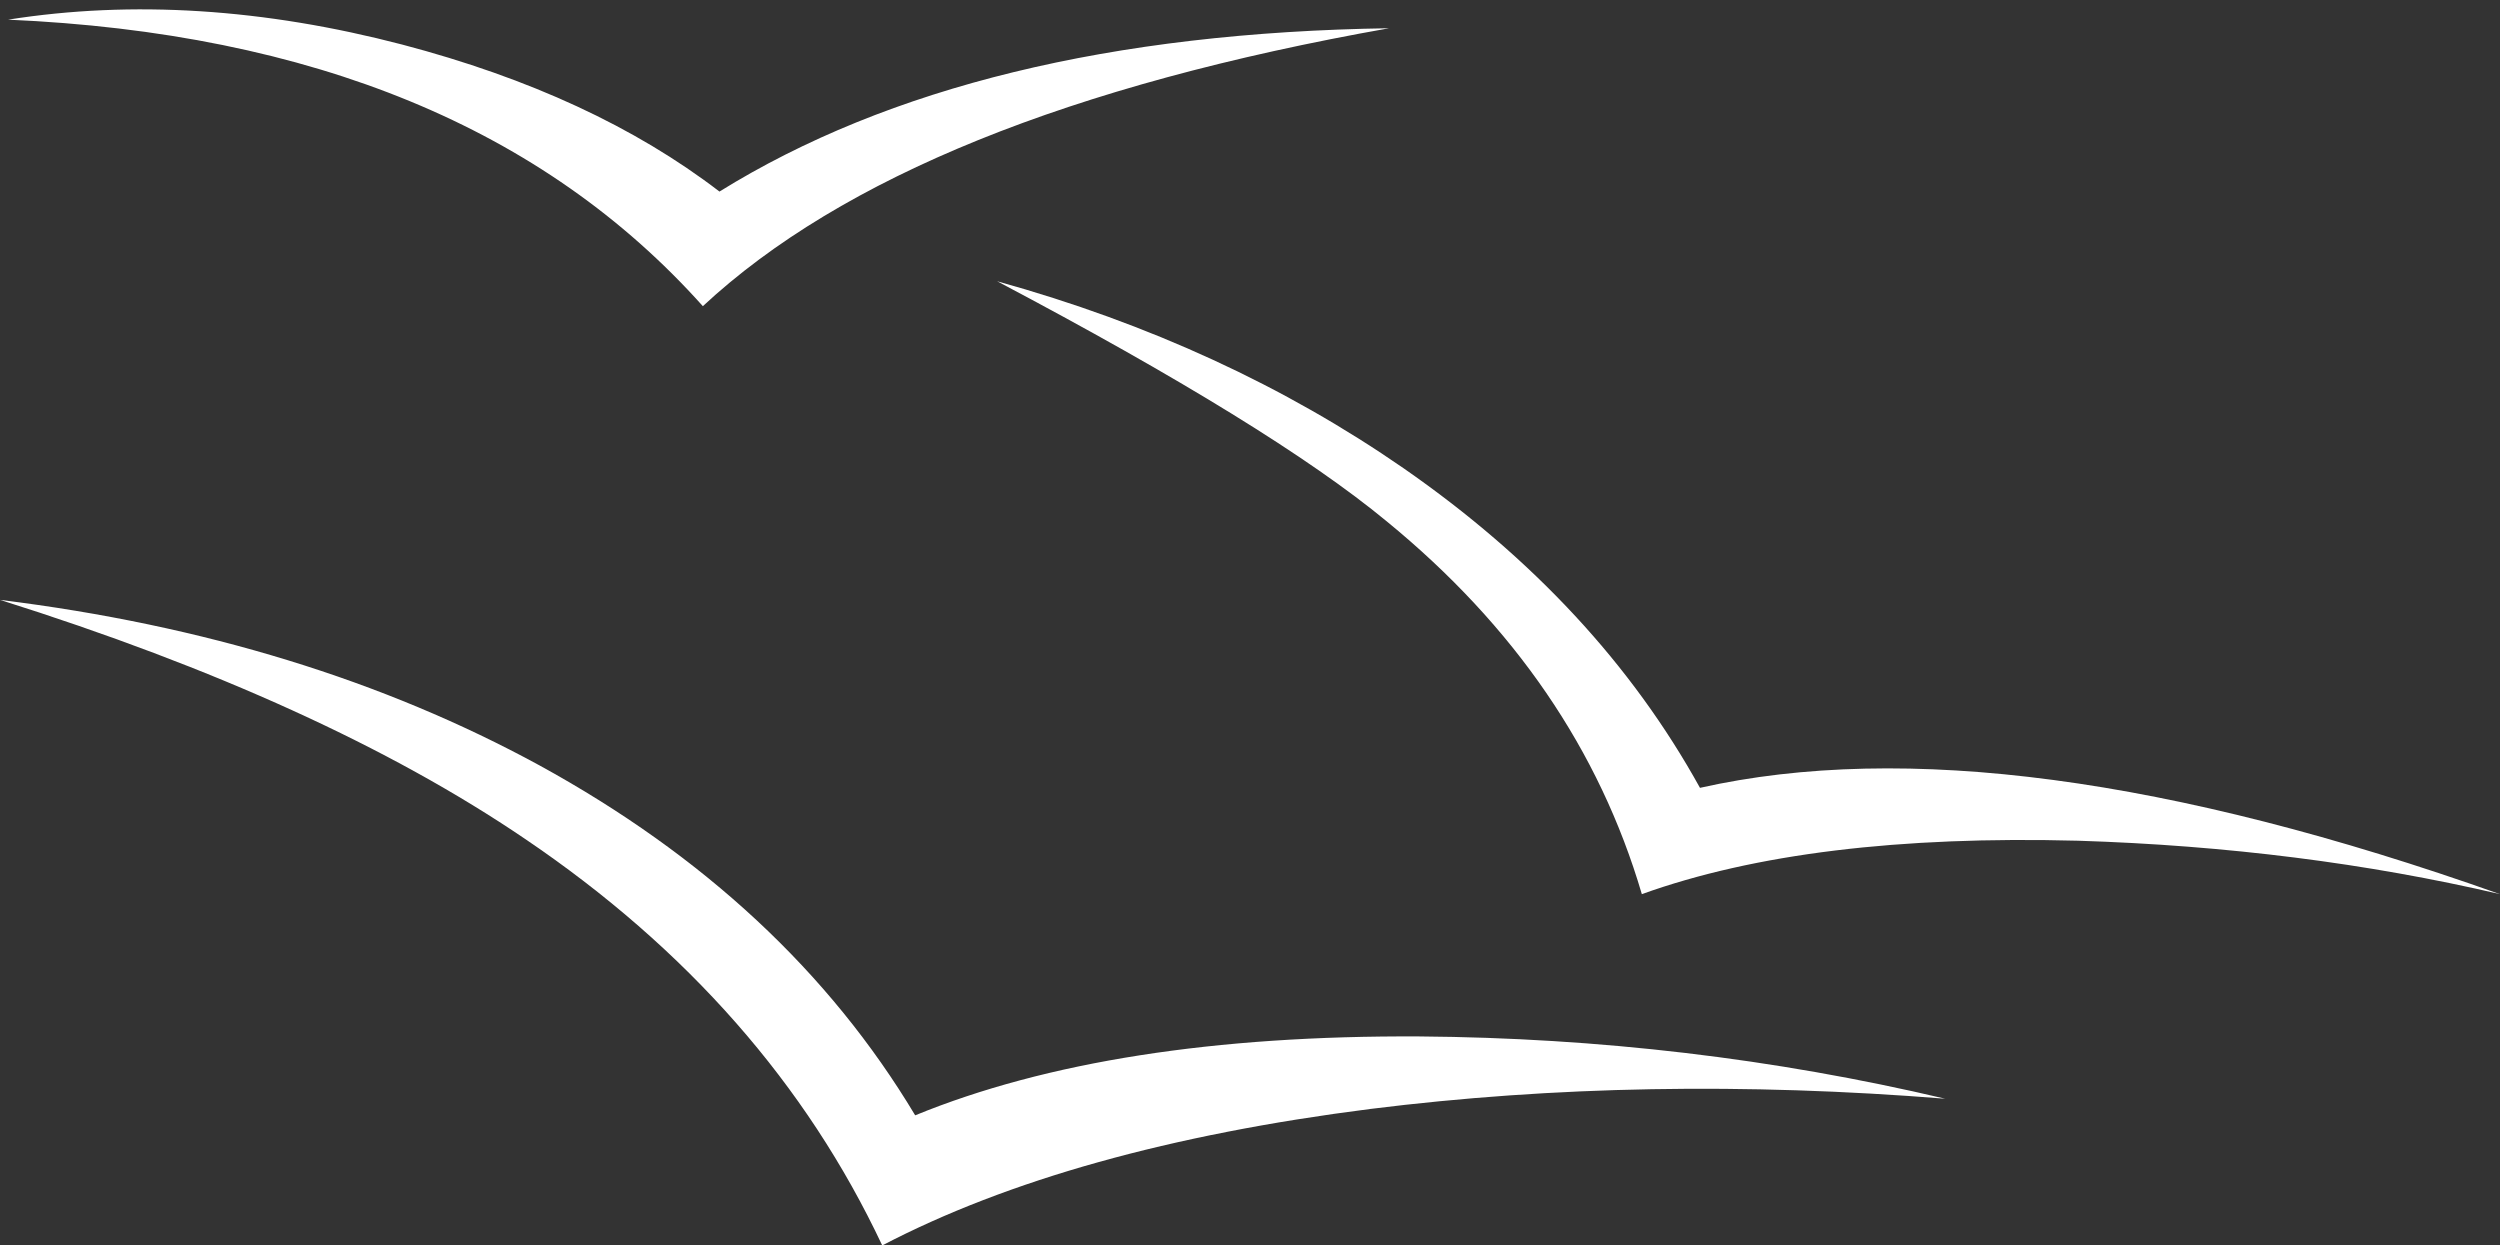 <?xml version="1.0" encoding="UTF-8" standalone="no"?><svg xmlns="http://www.w3.org/2000/svg" xmlns:xlink="http://www.w3.org/1999/xlink" clip-rule="evenodd" fill="#000000" fill-rule="evenodd" height="4499" image-rendering="optimizeQuality" preserveAspectRatio="xMidYMid meet" shape-rendering="geometricPrecision" text-rendering="geometricPrecision" version="1" viewBox="564.0 2405.0 9031.0 4499.0" width="9031" zoomAndPan="magnify"><rect x="564.0" y="2405.0" width="9031.0" height="4499.0" fill="#333333" stroke="none"/><g fill="#ffffff" id="change1_1"><path d="M3103 3511c501,-466 1327,-800 2479,-1004 -1002,15 -1808,211 -2419,590 -305,-234 -686,-410 -1146,-531 -498,-130 -974,-161 -1424,-90 1100,48 1936,393 2510,1035z"/><path d="M3870 6434c-311,-519 -764,-939 -1357,-1264 -563,-307 -1212,-507 -1949,-598 778,245 1410,533 1896,863 587,397 1017,887 1291,1469 454,-237 1041,-401 1763,-493 663,-83 1355,-95 2077,-37 -620,-146 -1253,-220 -1899,-225 -741,-4 -1348,91 -1822,285z"/><path d="M6705 5251c-246,-445 -602,-829 -1070,-1154 -429,-297 -918,-523 -1469,-676 661,349 1130,638 1407,867 462,378 769,827 922,1347 406,-146 931,-210 1576,-193 536,17 1044,81 1524,193 -1189,-422 -2152,-550 -2890,-384z"/></g></svg>